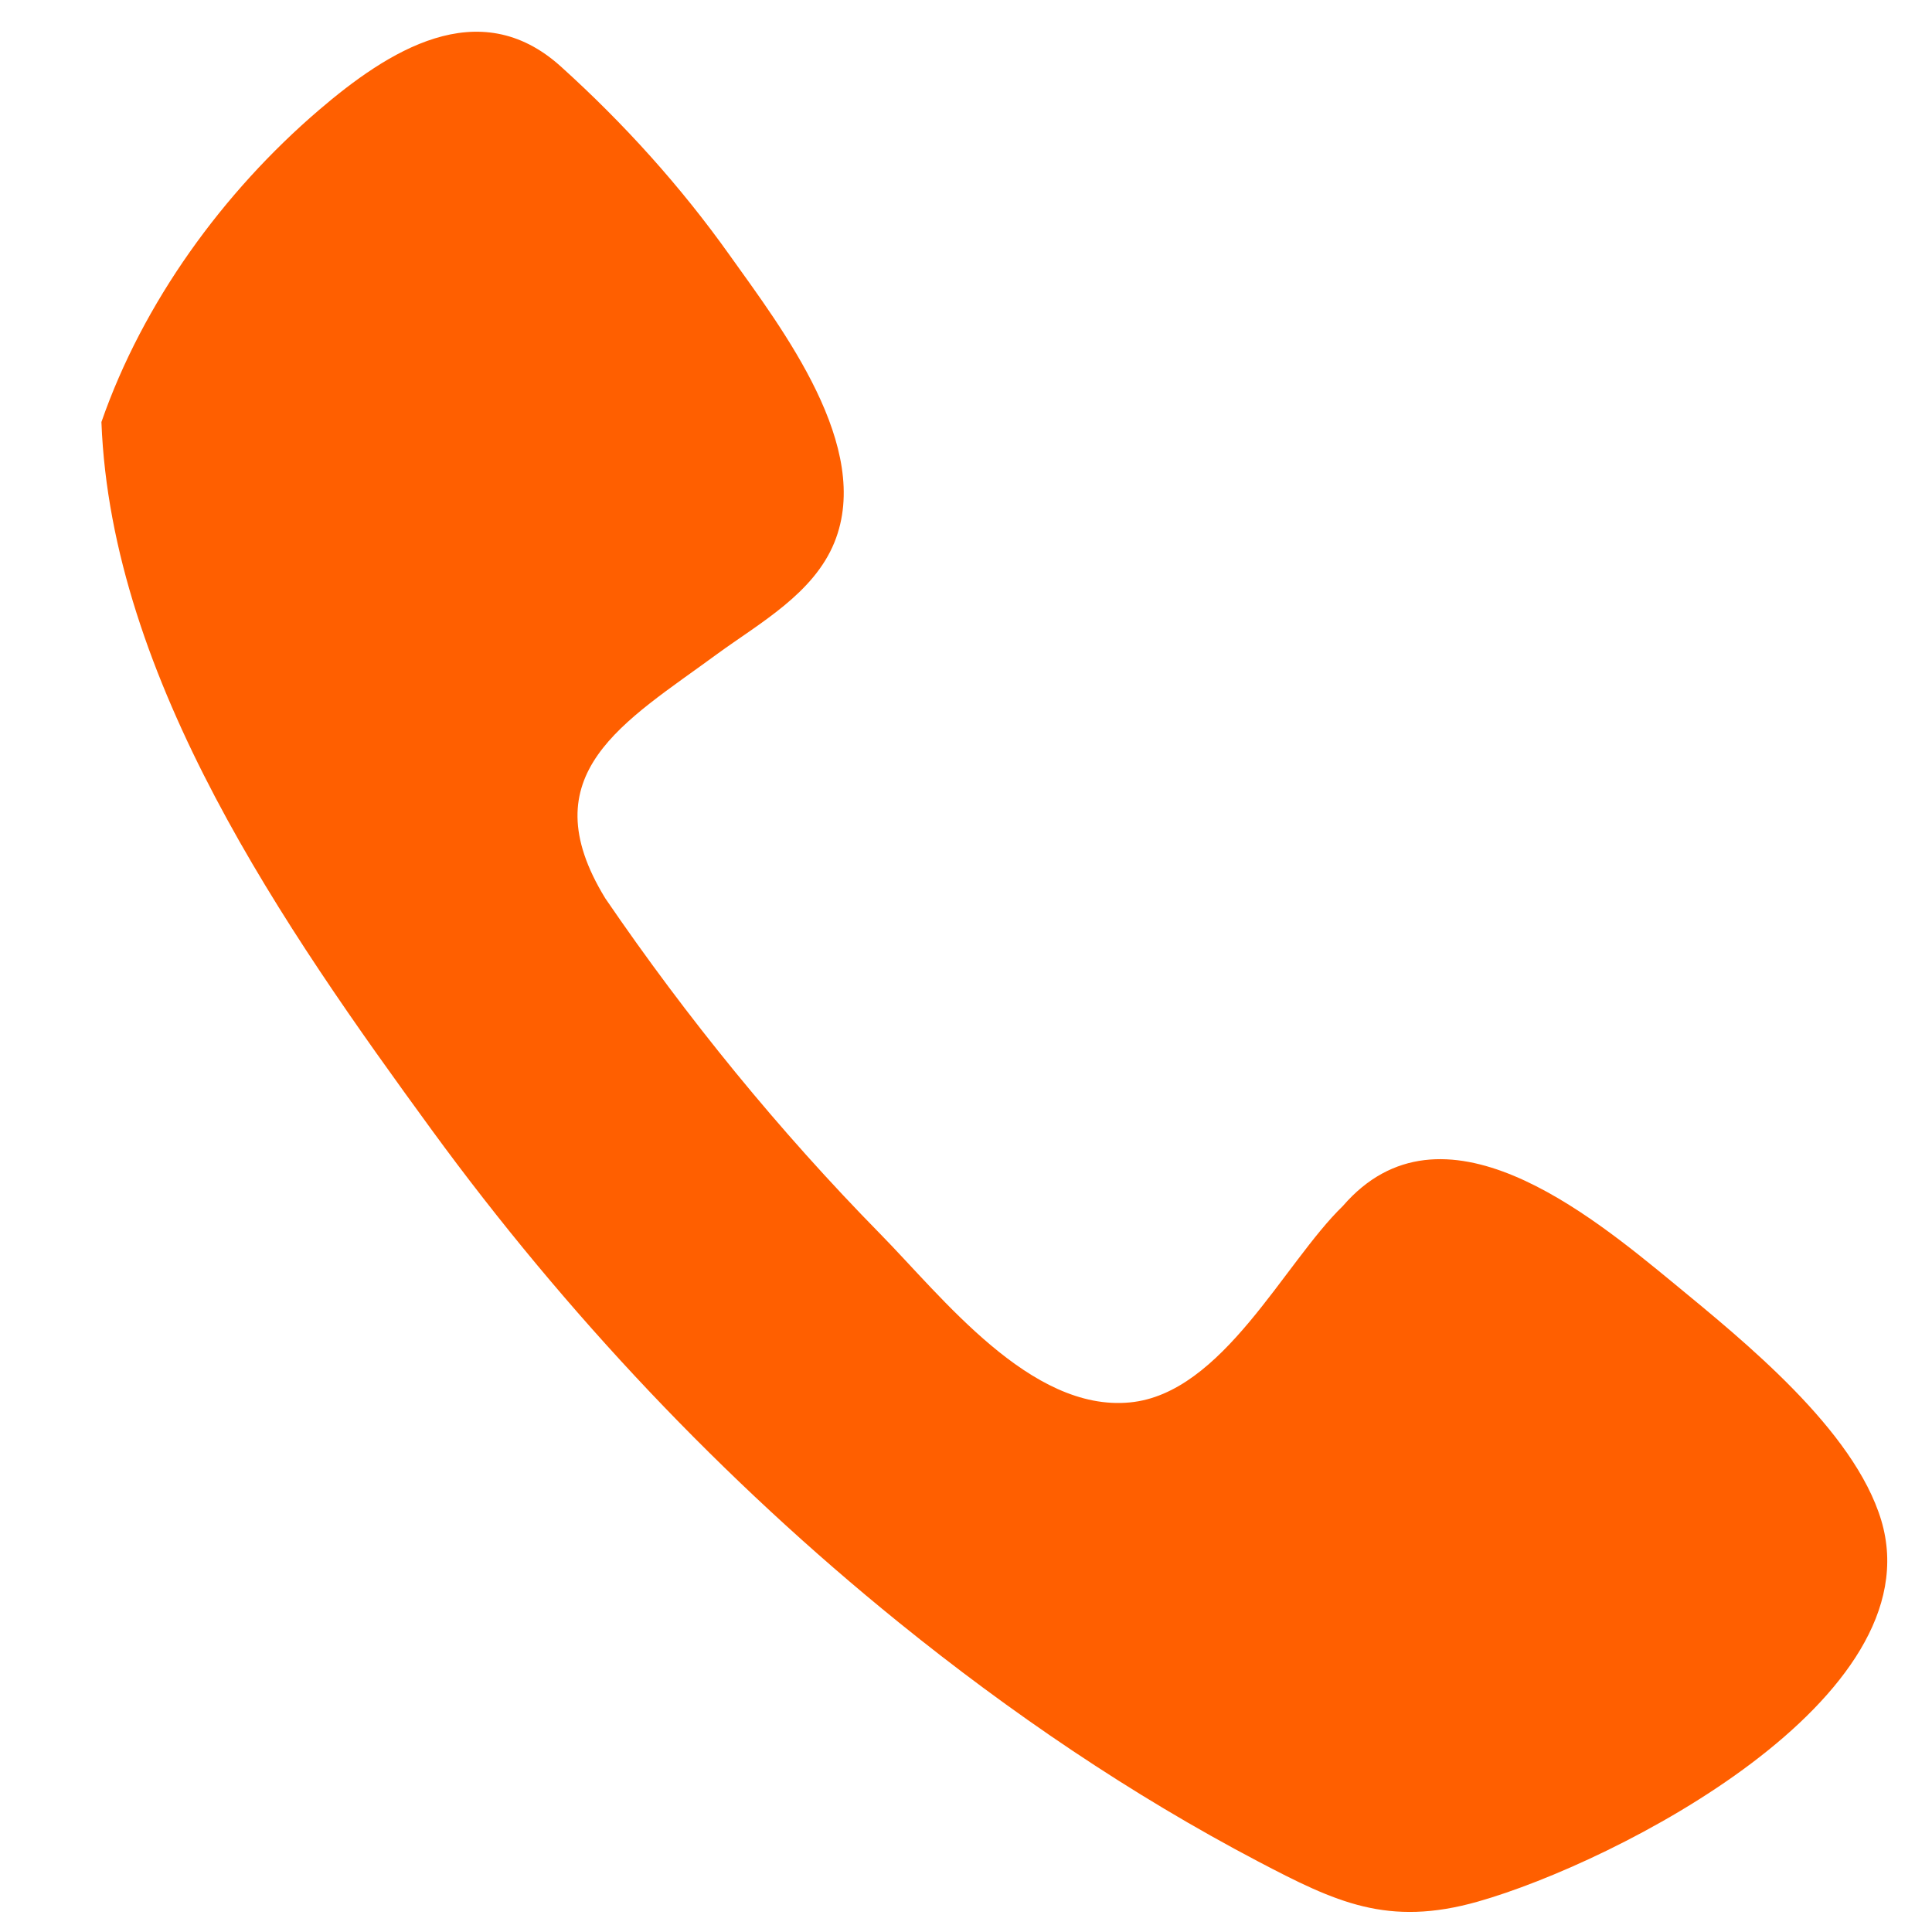 <?xml version="1.0" encoding="UTF-8"?><svg id="_ÎÓÈ_2" xmlns="http://www.w3.org/2000/svg" viewBox="0 0 72.38 72.38"><defs><style>.cls-1{fill:#ff5f00;}</style></defs><path class="cls-1" d="M3.8,15.82c.37,9.65,6.88,18.98,12.38,26.52,5.01,6.86,10.89,13.1,17.49,18.44,4.19,3.39,8.69,6.45,13.47,8.96,2.9,1.52,4.85,2.46,8.23,1.5,5.18-1.47,17.11-7.59,15.11-14.28-1.02-3.4-5.15-6.72-7.77-8.88-3.16-2.6-8.7-7.18-12.4-2.9-2.21,2.14-4.51,7.03-7.98,7.36-3.72,.36-7.03-3.95-9.35-6.31-3.8-3.87-7.24-8.09-10.3-12.57-2.87-4.68,.72-6.61,4.19-9.16,1.59-1.16,3.61-2.26,4.39-4.18,1.45-3.57-1.95-7.99-3.91-10.74-1.84-2.59-3.98-4.96-6.34-7.09-3.08-2.78-6.49-.57-9.07,1.64-3.58,3.07-6.58,7.19-8.14,11.68Z"/></svg>